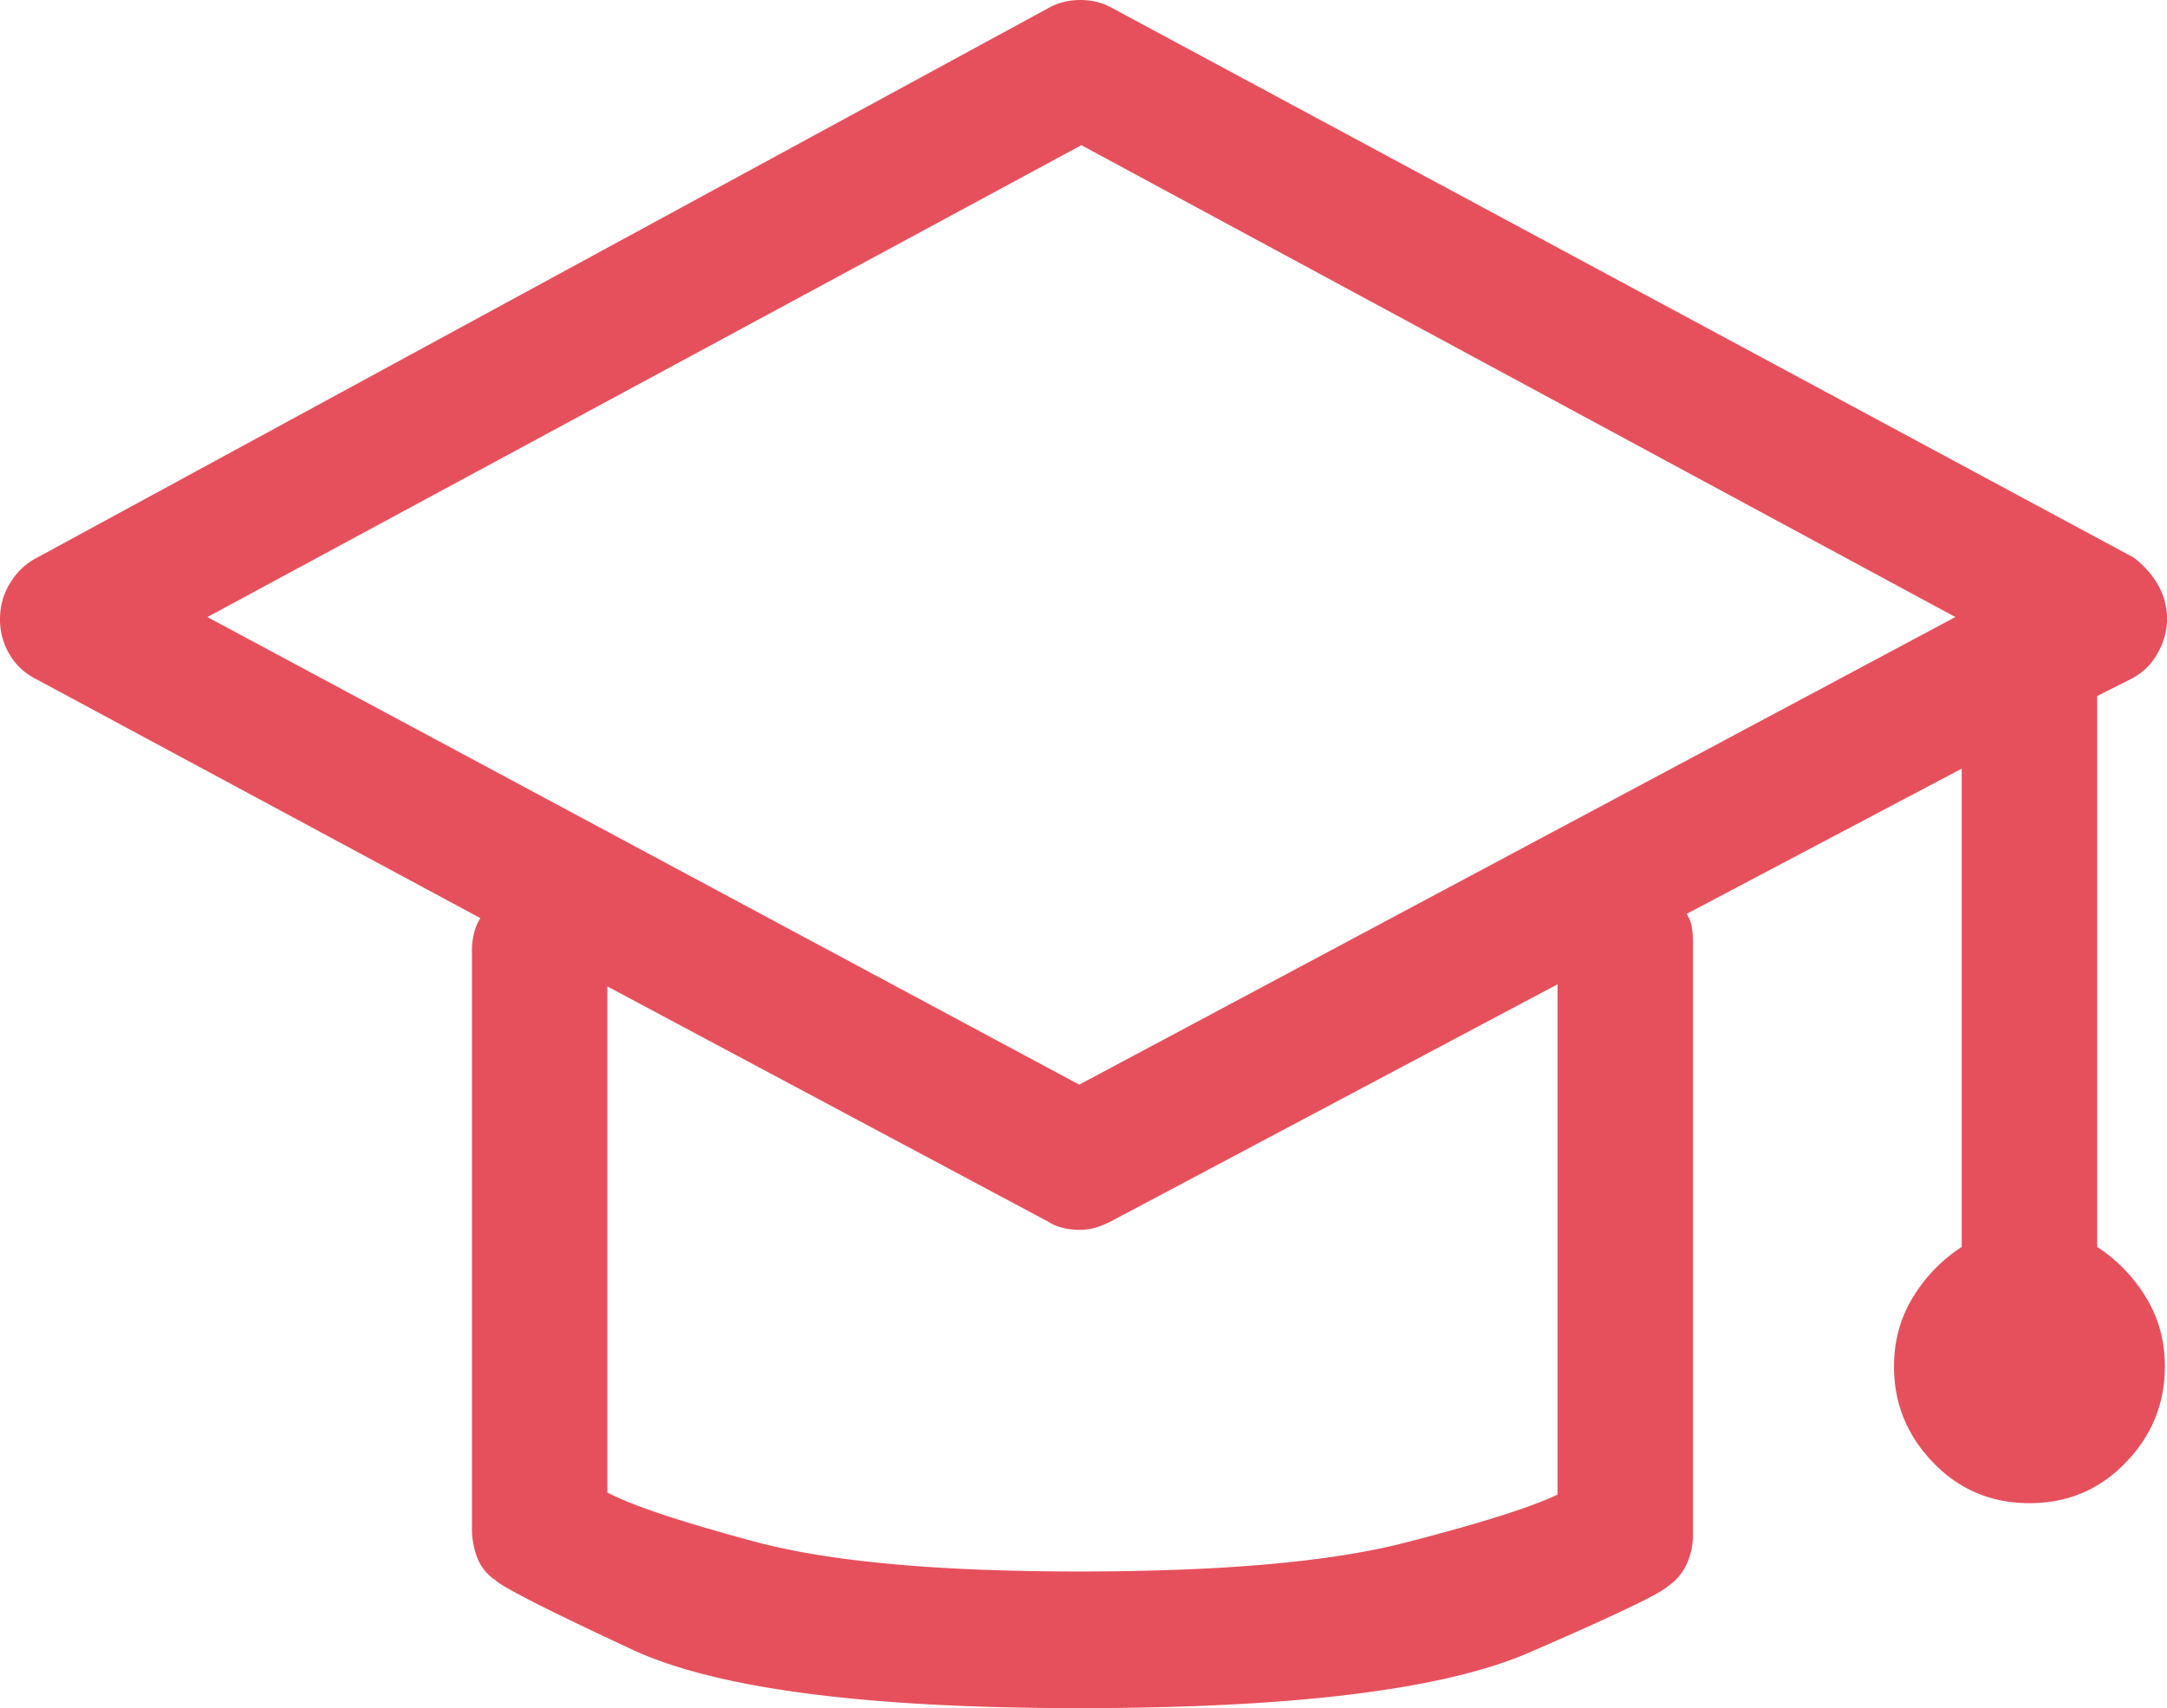 <?xml version="1.0" encoding="UTF-8"?> <svg xmlns="http://www.w3.org/2000/svg" width="52" height="41" viewBox="0 0 52 41"><path fill="#E6505C" fill-rule="nonzero" d="M50.324 29.93c.474.308.863.709 1.168 1.204.305.496.457 1.051.457 1.666 0 .888-.313 1.657-.94 2.306-.626.65-1.396.974-2.31.974-.914 0-1.684-.325-2.31-.974-.627-.649-.94-1.418-.94-2.306 0-.615.153-1.17.457-1.666a3.765 3.765 0 0 1 1.168-1.204V18.45l-6.601 3.485c.067.103.11.214.127.333.017.12.025.23.025.333V36.85c0 .239-.05.47-.152.692a1.277 1.277 0 0 1-.457.538c-.17.17-1.278.7-3.327 1.588C34.641 40.556 31.044 41 25.9 41c-5.146 0-8.726-.47-10.74-1.41-2.015-.939-3.107-1.494-3.276-1.665a1.115 1.115 0 0 1-.432-.538 1.927 1.927 0 0 1-.127-.692V22.806a1.7 1.7 0 0 1 .051-.41c.034-.136.085-.256.152-.358L.863 16.298a1.518 1.518 0 0 1-.634-.59A1.624 1.624 0 0 1 0 14.863c0-.308.076-.59.229-.846.152-.256.347-.453.584-.59L25.137.205c.237-.137.5-.205.787-.205.288 0 .55.068.787.205l24.477 13.171c.236.171.431.385.583.64a1.624 1.624 0 0 1 0 1.666 1.476 1.476 0 0 1-.634.615l-.813.41V29.93zm-12.949 5.945V23.626L26.66 29.315c-.135.068-.262.12-.38.154a1.369 1.369 0 0 1-.382.051c-.135 0-.27-.017-.406-.051a1.123 1.123 0 0 1-.355-.154l-10.563-5.638v12.147c.576.307 1.752.7 3.53 1.178 1.777.479 4.375.718 7.794.718 3.42 0 6.026-.23 7.82-.692 1.795-.461 3.014-.846 3.657-1.153zm-11.477-9.84l21.024-11.224L25.949 3.485 4.977 14.811l20.921 11.224z"></path></svg> 